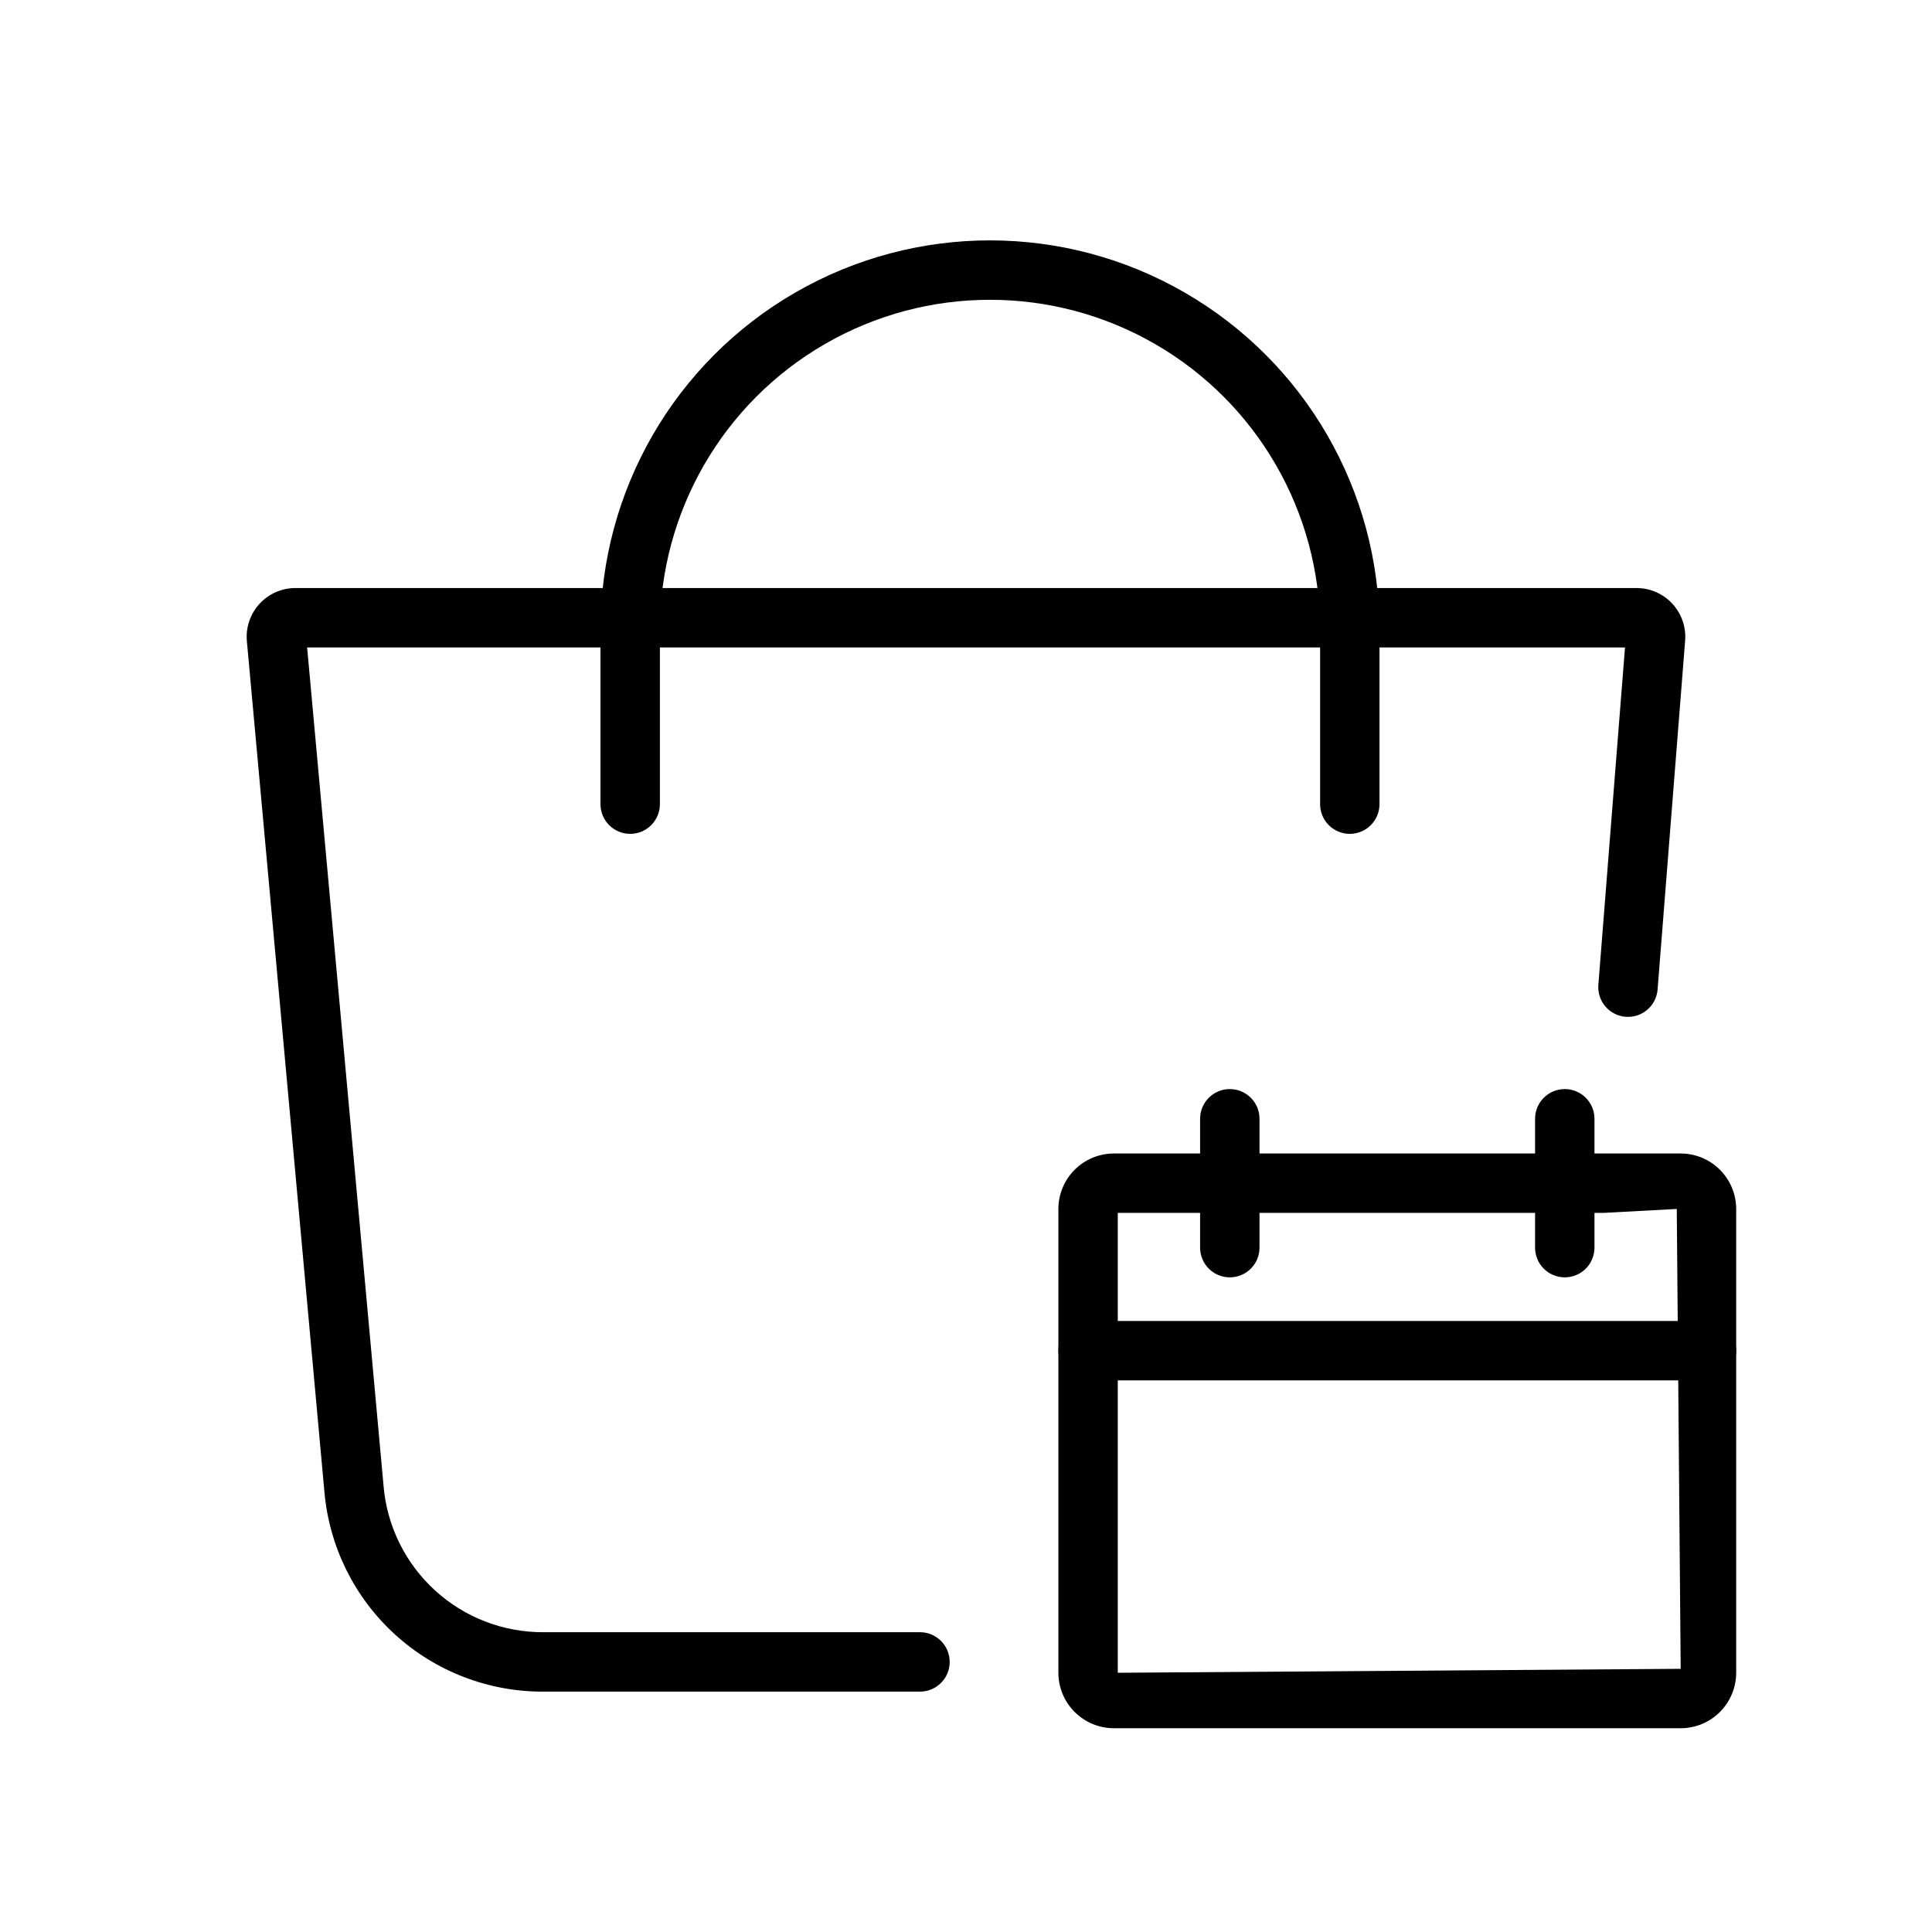 <?xml version="1.0" encoding="UTF-8"?>
<!-- Uploaded to: SVG Repo, www.svgrepo.com, Generator: SVG Repo Mixer Tools -->
<svg fill="#000000" width="800px" height="800px" version="1.1" viewBox="144 144 512 512" xmlns="http://www.w3.org/2000/svg">
 <g>
  <path d="m387.8 592.3h-99.785c-14.559 0.062-28.613-5.356-39.367-15.172-10.754-9.816-17.422-23.32-18.68-37.828l-20.543-225.38c-0.328-3.613 0.875-7.199 3.324-9.879 2.445-2.68 5.91-4.207 9.539-4.203h355.42c3.625 0 7.086 1.527 9.531 4.207 2.449 2.68 3.656 6.262 3.328 9.875l-7.289 92.312c-0.344 4.336-4.137 7.57-8.469 7.227-4.336-0.344-7.57-4.137-7.227-8.473l7.059-89.406-349.25 0.004 20.266 222.29-0.004-0.004c0.918 10.59 5.785 20.445 13.633 27.613 7.852 7.168 18.105 11.117 28.734 11.07h99.785c4.348 0 7.871 3.527 7.871 7.875 0 4.344-3.523 7.871-7.871 7.871z"/>
  <path d="m501.71 364.98c-2.09 0-4.09-0.828-5.566-2.305-1.477-1.477-2.309-3.481-2.305-5.566v-46.18c0-31.254-16.676-60.133-43.742-75.762-27.066-15.625-60.414-15.625-87.48 0-27.066 15.629-43.738 44.508-43.738 75.762v46.18c0 4.348-3.527 7.871-7.871 7.871-4.348 0-7.875-3.523-7.875-7.871v-46.18c0-36.879 19.676-70.957 51.613-89.395 31.938-18.441 71.285-18.441 103.22 0 31.938 18.438 51.613 52.516 51.613 89.395v46.18c0 2.086-0.828 4.09-2.305 5.566-1.477 1.477-3.481 2.305-5.566 2.305z"/>
  <path d="m589.4 602h-150.22c-3.894-0.004-7.633-1.555-10.387-4.309-2.758-2.754-4.305-6.492-4.312-10.387v-122.92c0.008-3.894 1.555-7.633 4.312-10.387 2.754-2.754 6.492-4.305 10.387-4.312h150.22c3.898 0.004 7.637 1.555 10.391 4.309 2.758 2.758 4.309 6.492 4.316 10.391v122.92c-0.008 3.898-1.559 7.633-4.316 10.391-2.754 2.754-6.492 4.305-10.391 4.305zm-149.18-136.57v121.87l149.18-1.047-1.039-121.87-19.441 1.047z"/>
  <path d="m596.23 509.82h-163.88c-4.344 0-7.871-3.523-7.871-7.871s3.527-7.871 7.871-7.871h163.88c4.348 0 7.875 3.523 7.875 7.871s-3.527 7.871-7.875 7.871z"/>
  <path d="m469.91 482.51c-2.086 0-4.09-0.828-5.566-2.305-1.477-1.477-2.305-3.481-2.305-5.566v-34.152c0-4.348 3.523-7.871 7.871-7.871s7.871 3.523 7.871 7.871v34.152c0.004 2.086-0.824 4.09-2.301 5.566-1.477 1.477-3.481 2.305-5.57 2.305z"/>
  <path d="m558.68 482.51c-2.09 0-4.094-0.828-5.57-2.305-1.477-1.477-2.305-3.481-2.301-5.566v-34.152c0-4.348 3.523-7.871 7.871-7.871 4.348 0 7.871 3.523 7.871 7.871v34.152c0 2.086-0.828 4.09-2.305 5.566-1.477 1.477-3.481 2.305-5.566 2.305z"/>
 </g>
</svg>